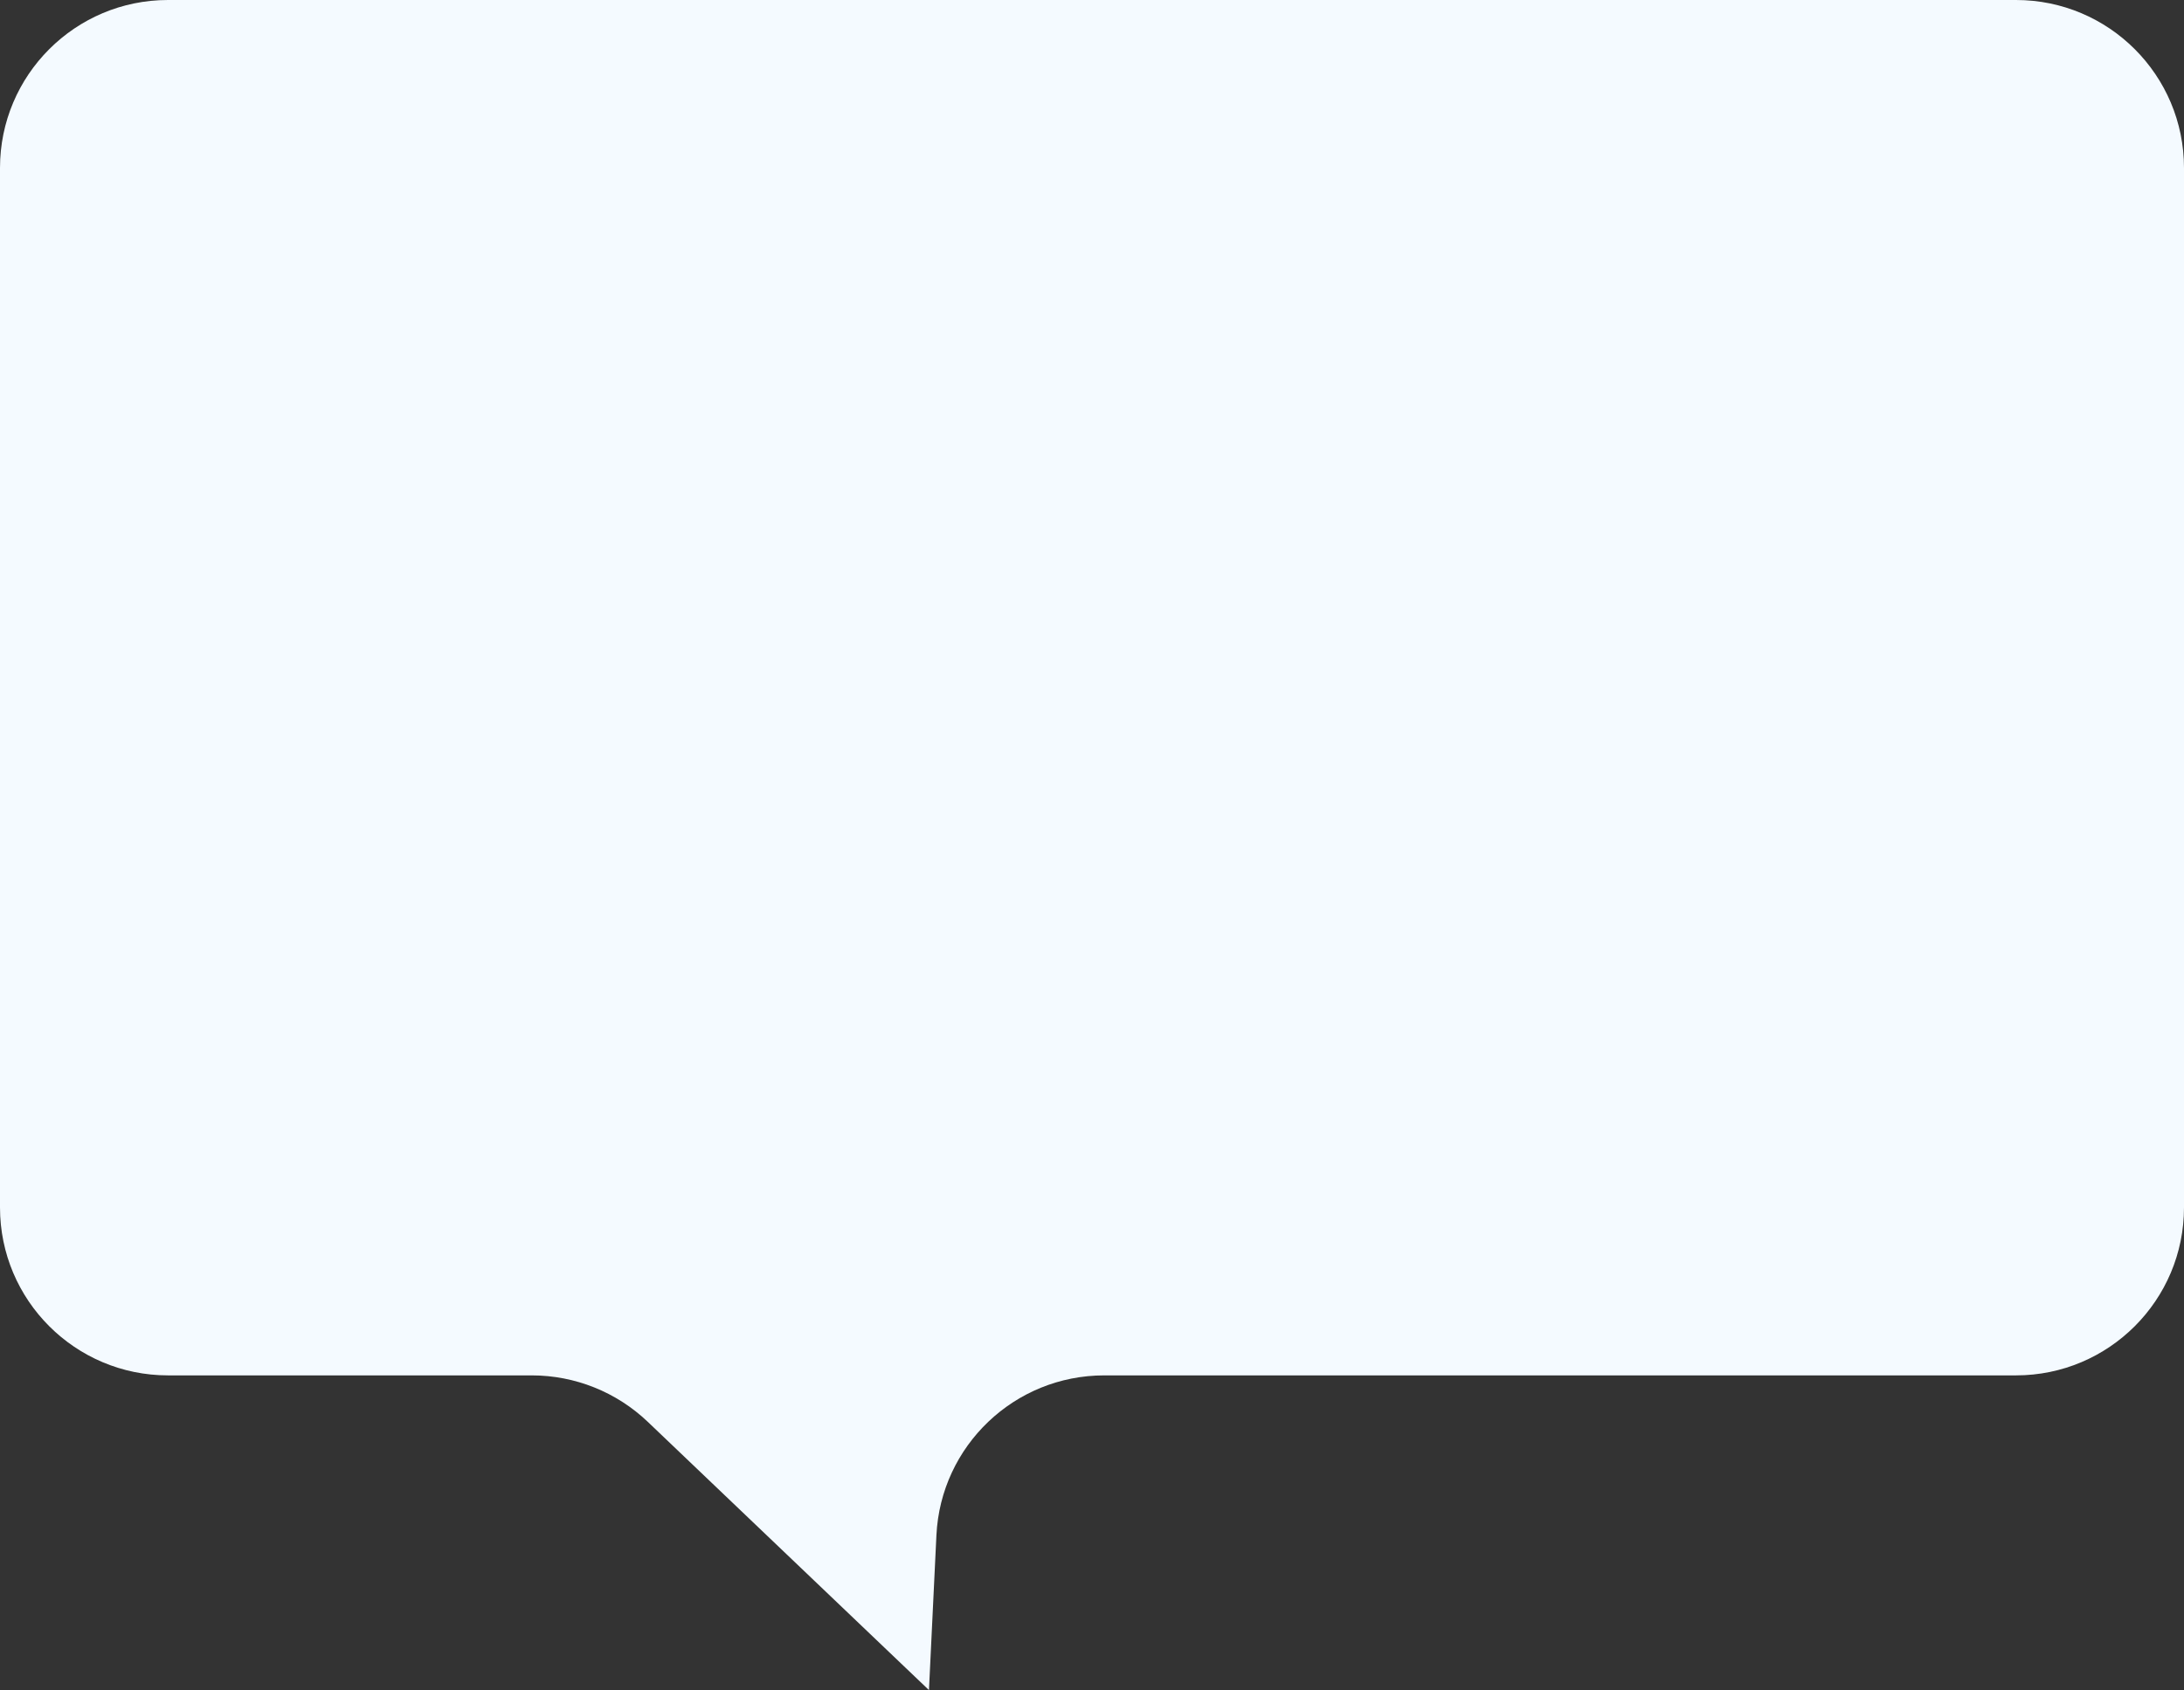 <svg width="416" height="322" viewBox="0 0 416 322" fill="none" xmlns="http://www.w3.org/2000/svg">
<rect x="0" y="0" width="416" height="322" fill="#333333" stroke="none"/>
<path d="M0 32C0 14.327 14.327 0 32 0H384C401.673 0 416 14.327 416 32V230.042C416 247.715 401.673 262.042 384 262.042H210.329C193.254 262.042 179.187 275.447 178.366 292.502L176.944 322L123.385 270.891C117.432 265.211 109.521 262.042 101.293 262.042H32C14.327 262.042 0 247.715 0 230.042V32Z" fill="#F4FAFF"/>
</svg>
